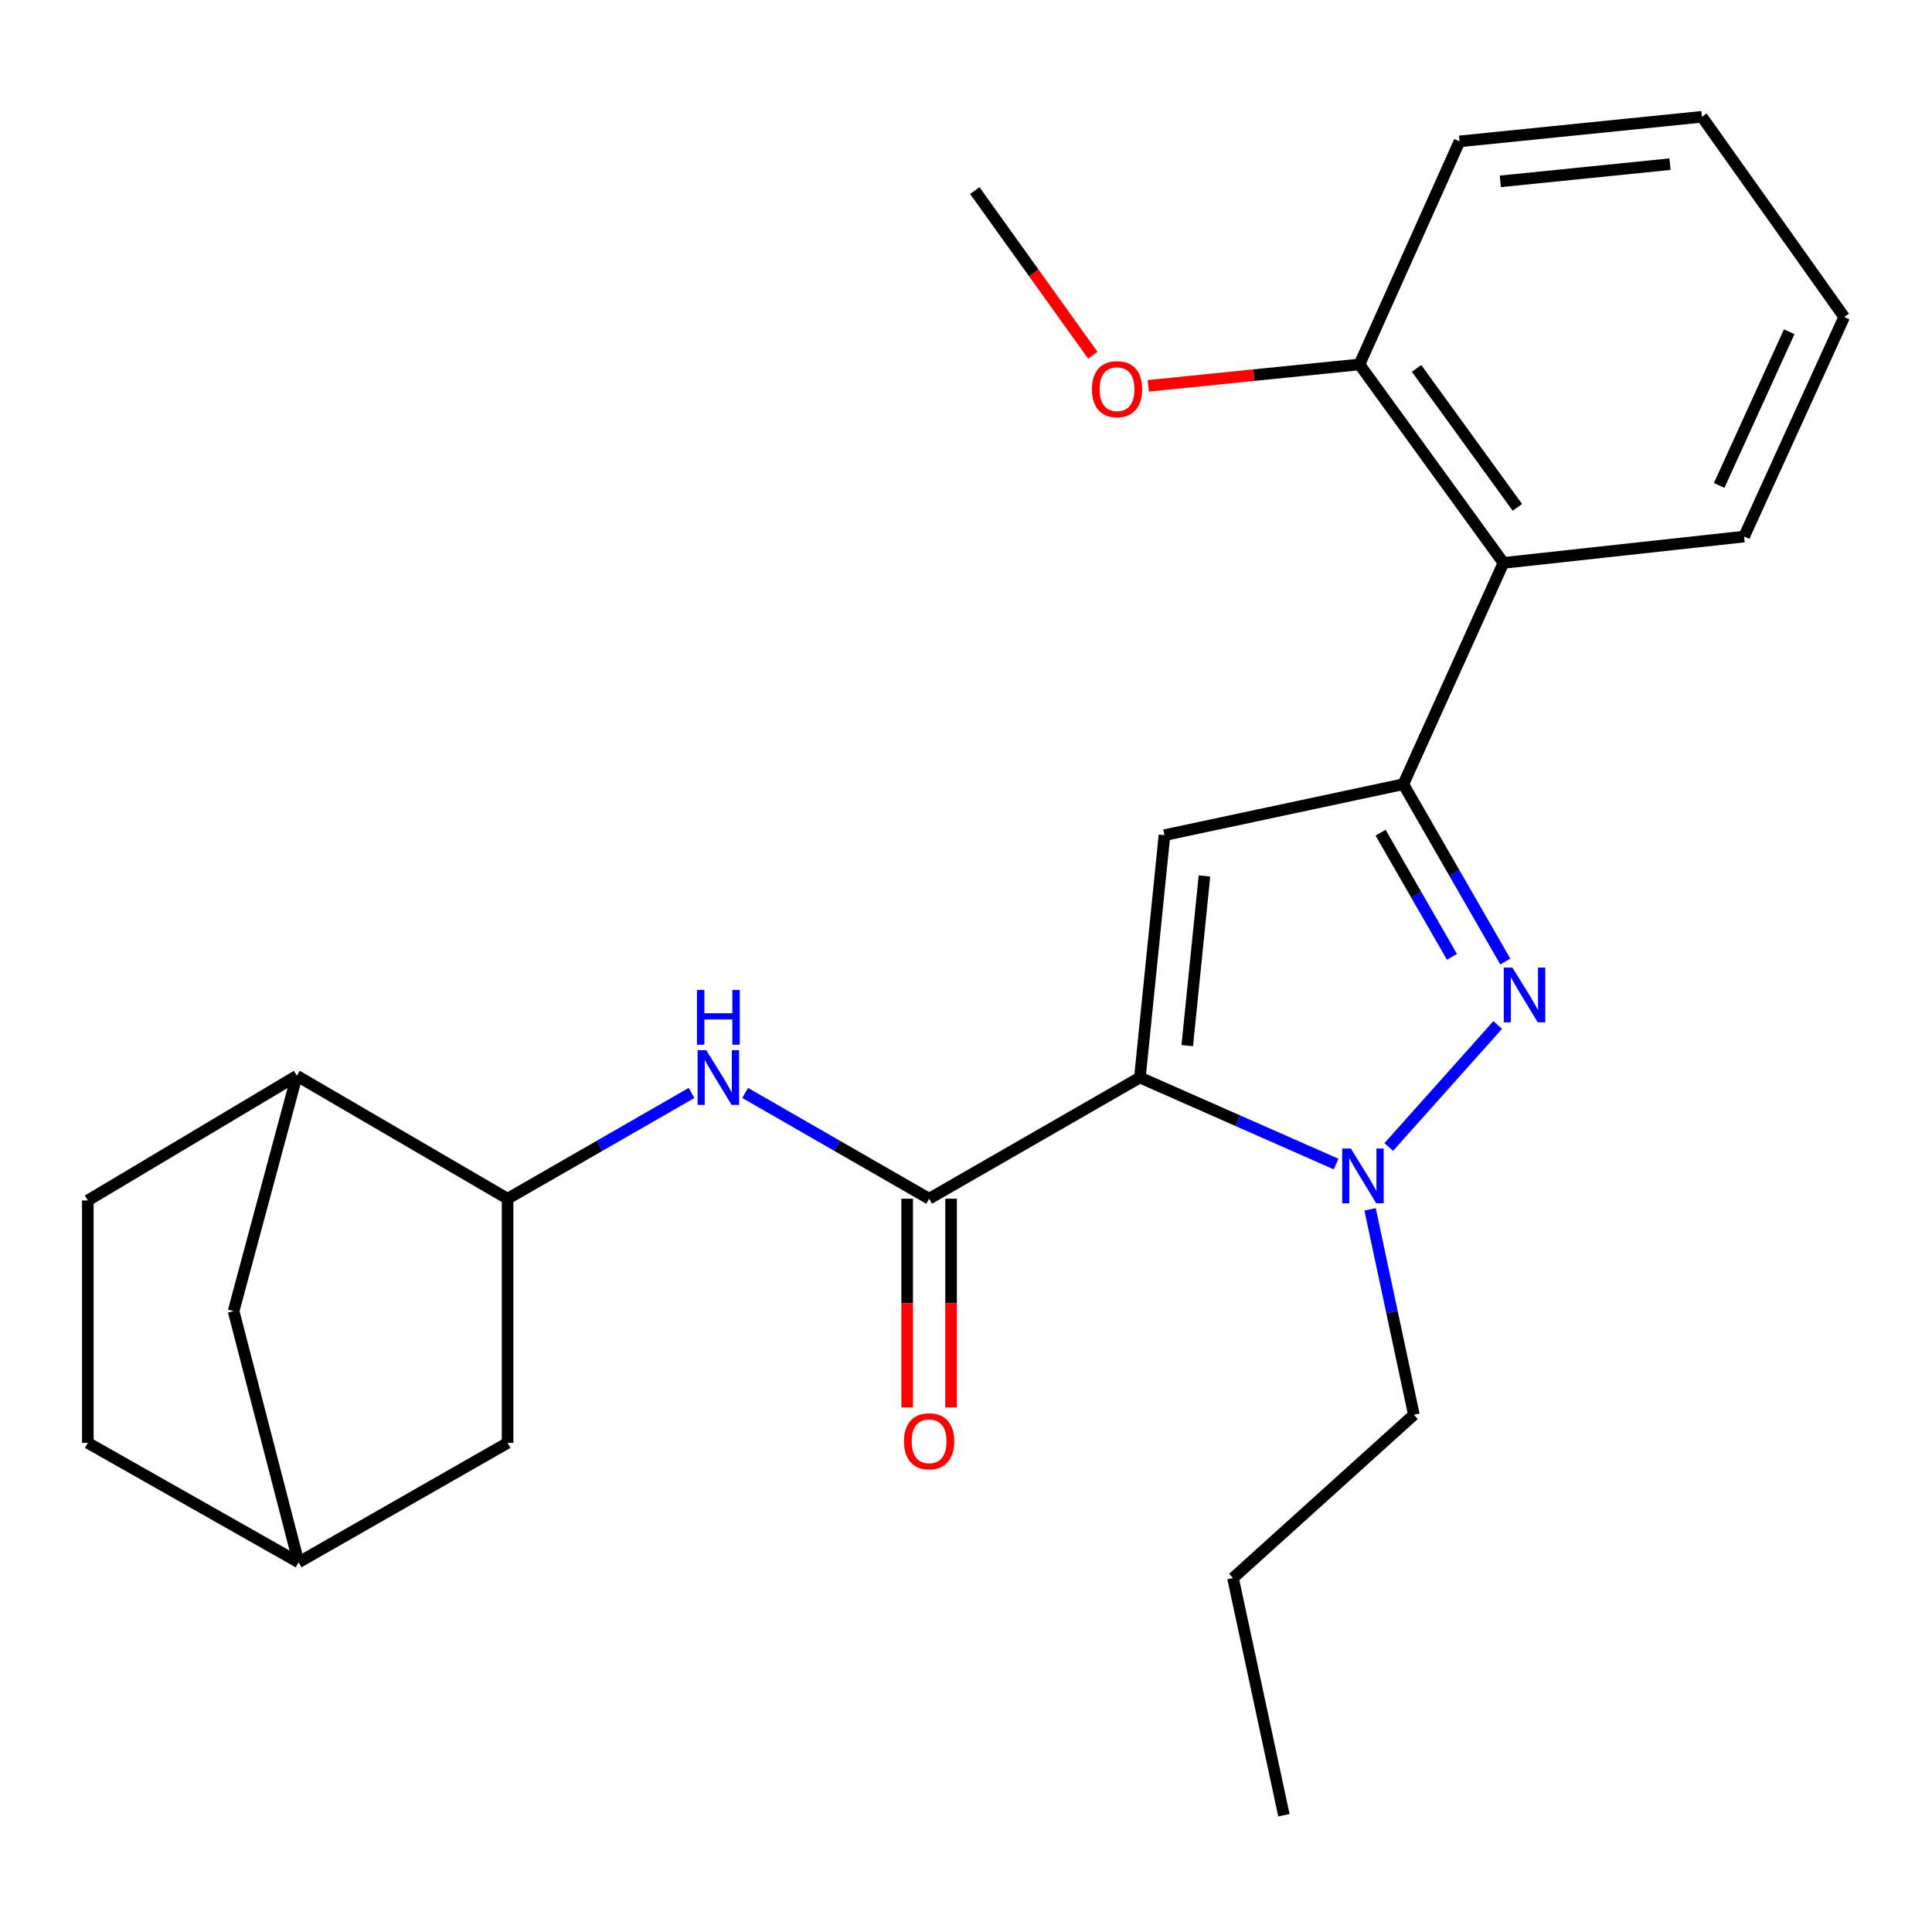 <?xml version='1.0' encoding='iso-8859-1'?>
<svg version='1.1' baseProfile='full'
              xmlns='http://www.w3.org/2000/svg'
                      xmlns:rdkit='http://www.rdkit.org/xml'
                      xmlns:xlink='http://www.w3.org/1999/xlink'
                  xml:space='preserve'
width='1000px' height='1000px' viewBox='0 0 1000 1000'>
<!-- END OF HEADER -->
<rect style='opacity:1.0;fill:#FFFFFF;stroke:none' width='1000' height='1000' x='0' y='0'> </rect>
<path class='bond-0' d='M 385.707,565.711 L 433.31,593.082' style='fill:none;fill-rule:evenodd;stroke:#0000FF;stroke-width:6px;stroke-linecap:butt;stroke-linejoin:miter;stroke-opacity:1' />
<path class='bond-0' d='M 433.31,593.082 L 480.913,620.453' style='fill:none;fill-rule:evenodd;stroke:#000000;stroke-width:6px;stroke-linecap:butt;stroke-linejoin:miter;stroke-opacity:1' />
<path class='bond-1' d='M 357.935,565.711 L 310.332,593.082' style='fill:none;fill-rule:evenodd;stroke:#0000FF;stroke-width:6px;stroke-linecap:butt;stroke-linejoin:miter;stroke-opacity:1' />
<path class='bond-1' d='M 310.332,593.082 L 262.729,620.453' style='fill:none;fill-rule:evenodd;stroke:#000000;stroke-width:6px;stroke-linecap:butt;stroke-linejoin:miter;stroke-opacity:1' />
<path class='bond-2' d='M 469.552,620.453 L 469.552,674.463' style='fill:none;fill-rule:evenodd;stroke:#000000;stroke-width:6px;stroke-linecap:butt;stroke-linejoin:miter;stroke-opacity:1' />
<path class='bond-2' d='M 469.552,674.463 L 469.552,728.473' style='fill:none;fill-rule:evenodd;stroke:#FF0000;stroke-width:6px;stroke-linecap:butt;stroke-linejoin:miter;stroke-opacity:1' />
<path class='bond-2' d='M 492.274,620.453 L 492.274,674.463' style='fill:none;fill-rule:evenodd;stroke:#000000;stroke-width:6px;stroke-linecap:butt;stroke-linejoin:miter;stroke-opacity:1' />
<path class='bond-2' d='M 492.274,674.463 L 492.274,728.473' style='fill:none;fill-rule:evenodd;stroke:#FF0000;stroke-width:6px;stroke-linecap:butt;stroke-linejoin:miter;stroke-opacity:1' />
<path class='bond-3' d='M 480.913,620.453 L 590.005,557.727' style='fill:none;fill-rule:evenodd;stroke:#000000;stroke-width:6px;stroke-linecap:butt;stroke-linejoin:miter;stroke-opacity:1' />
<path class='bond-4' d='M 45.455,621.362 L 45.455,746.839' style='fill:none;fill-rule:evenodd;stroke:#000000;stroke-width:6px;stroke-linecap:butt;stroke-linejoin:miter;stroke-opacity:1' />
<path class='bond-5' d='M 45.455,621.362 L 153.638,556.818' style='fill:none;fill-rule:evenodd;stroke:#000000;stroke-width:6px;stroke-linecap:butt;stroke-linejoin:miter;stroke-opacity:1' />
<path class='bond-6' d='M 45.455,746.839 L 154.546,808.656' style='fill:none;fill-rule:evenodd;stroke:#000000;stroke-width:6px;stroke-linecap:butt;stroke-linejoin:miter;stroke-opacity:1' />
<path class='bond-7' d='M 779.139,497.691 L 752.751,451.798' style='fill:none;fill-rule:evenodd;stroke:#0000FF;stroke-width:6px;stroke-linecap:butt;stroke-linejoin:miter;stroke-opacity:1' />
<path class='bond-7' d='M 752.751,451.798 L 726.364,405.905' style='fill:none;fill-rule:evenodd;stroke:#000000;stroke-width:6px;stroke-linecap:butt;stroke-linejoin:miter;stroke-opacity:1' />
<path class='bond-7' d='M 751.525,495.249 L 733.053,463.124' style='fill:none;fill-rule:evenodd;stroke:#0000FF;stroke-width:6px;stroke-linecap:butt;stroke-linejoin:miter;stroke-opacity:1' />
<path class='bond-7' d='M 733.053,463.124 L 714.582,430.999' style='fill:none;fill-rule:evenodd;stroke:#000000;stroke-width:6px;stroke-linecap:butt;stroke-linejoin:miter;stroke-opacity:1' />
<path class='bond-8' d='M 775.211,530.537 L 718.817,593.681' style='fill:none;fill-rule:evenodd;stroke:#0000FF;stroke-width:6px;stroke-linecap:butt;stroke-linejoin:miter;stroke-opacity:1' />
<path class='bond-9' d='M 726.364,405.905 L 602.73,432.275' style='fill:none;fill-rule:evenodd;stroke:#000000;stroke-width:6px;stroke-linecap:butt;stroke-linejoin:miter;stroke-opacity:1' />
<path class='bond-10' d='M 726.364,405.905 L 778.183,291.359' style='fill:none;fill-rule:evenodd;stroke:#000000;stroke-width:6px;stroke-linecap:butt;stroke-linejoin:miter;stroke-opacity:1' />
<path class='bond-11' d='M 602.73,432.275 L 590.005,557.727' style='fill:none;fill-rule:evenodd;stroke:#000000;stroke-width:6px;stroke-linecap:butt;stroke-linejoin:miter;stroke-opacity:1' />
<path class='bond-11' d='M 623.427,453.386 L 614.52,541.202' style='fill:none;fill-rule:evenodd;stroke:#000000;stroke-width:6px;stroke-linecap:butt;stroke-linejoin:miter;stroke-opacity:1' />
<path class='bond-12' d='M 590.005,557.727 L 640.785,580.119' style='fill:none;fill-rule:evenodd;stroke:#000000;stroke-width:6px;stroke-linecap:butt;stroke-linejoin:miter;stroke-opacity:1' />
<path class='bond-12' d='M 640.785,580.119 L 691.565,602.511' style='fill:none;fill-rule:evenodd;stroke:#0000FF;stroke-width:6px;stroke-linecap:butt;stroke-linejoin:miter;stroke-opacity:1' />
<path class='bond-13' d='M 709.152,625.958 L 720.485,679.115' style='fill:none;fill-rule:evenodd;stroke:#0000FF;stroke-width:6px;stroke-linecap:butt;stroke-linejoin:miter;stroke-opacity:1' />
<path class='bond-13' d='M 720.485,679.115 L 731.817,732.272' style='fill:none;fill-rule:evenodd;stroke:#000000;stroke-width:6px;stroke-linecap:butt;stroke-linejoin:miter;stroke-opacity:1' />
<path class='bond-14' d='M 664.547,939.549 L 638.202,816.824' style='fill:none;fill-rule:evenodd;stroke:#000000;stroke-width:6px;stroke-linecap:butt;stroke-linejoin:miter;stroke-opacity:1' />
<path class='bond-15' d='M 638.202,816.824 L 731.817,732.272' style='fill:none;fill-rule:evenodd;stroke:#000000;stroke-width:6px;stroke-linecap:butt;stroke-linejoin:miter;stroke-opacity:1' />
<path class='bond-16' d='M 755.461,73.176 L 880.913,60.451' style='fill:none;fill-rule:evenodd;stroke:#000000;stroke-width:6px;stroke-linecap:butt;stroke-linejoin:miter;stroke-opacity:1' />
<path class='bond-16' d='M 776.572,93.873 L 864.388,84.966' style='fill:none;fill-rule:evenodd;stroke:#000000;stroke-width:6px;stroke-linecap:butt;stroke-linejoin:miter;stroke-opacity:1' />
<path class='bond-17' d='M 755.461,73.176 L 703.642,188.63' style='fill:none;fill-rule:evenodd;stroke:#000000;stroke-width:6px;stroke-linecap:butt;stroke-linejoin:miter;stroke-opacity:1' />
<path class='bond-18' d='M 703.642,188.63 L 778.183,291.359' style='fill:none;fill-rule:evenodd;stroke:#000000;stroke-width:6px;stroke-linecap:butt;stroke-linejoin:miter;stroke-opacity:1' />
<path class='bond-18' d='M 733.214,190.695 L 785.393,262.606' style='fill:none;fill-rule:evenodd;stroke:#000000;stroke-width:6px;stroke-linecap:butt;stroke-linejoin:miter;stroke-opacity:1' />
<path class='bond-19' d='M 703.642,188.63 L 648.986,194.173' style='fill:none;fill-rule:evenodd;stroke:#000000;stroke-width:6px;stroke-linecap:butt;stroke-linejoin:miter;stroke-opacity:1' />
<path class='bond-19' d='M 648.986,194.173 L 594.33,199.716' style='fill:none;fill-rule:evenodd;stroke:#FF0000;stroke-width:6px;stroke-linecap:butt;stroke-linejoin:miter;stroke-opacity:1' />
<path class='bond-20' d='M 778.183,291.359 L 902.739,277.726' style='fill:none;fill-rule:evenodd;stroke:#000000;stroke-width:6px;stroke-linecap:butt;stroke-linejoin:miter;stroke-opacity:1' />
<path class='bond-21' d='M 902.739,277.726 L 954.545,164.09' style='fill:none;fill-rule:evenodd;stroke:#000000;stroke-width:6px;stroke-linecap:butt;stroke-linejoin:miter;stroke-opacity:1' />
<path class='bond-21' d='M 889.835,251.255 L 926.099,171.71' style='fill:none;fill-rule:evenodd;stroke:#000000;stroke-width:6px;stroke-linecap:butt;stroke-linejoin:miter;stroke-opacity:1' />
<path class='bond-22' d='M 880.913,60.451 L 954.545,164.09' style='fill:none;fill-rule:evenodd;stroke:#000000;stroke-width:6px;stroke-linecap:butt;stroke-linejoin:miter;stroke-opacity:1' />
<path class='bond-23' d='M 565.647,183.875 L 535.096,141.256' style='fill:none;fill-rule:evenodd;stroke:#FF0000;stroke-width:6px;stroke-linecap:butt;stroke-linejoin:miter;stroke-opacity:1' />
<path class='bond-23' d='M 535.096,141.256 L 504.544,98.637' style='fill:none;fill-rule:evenodd;stroke:#000000;stroke-width:6px;stroke-linecap:butt;stroke-linejoin:miter;stroke-opacity:1' />
<path class='bond-24' d='M 154.546,808.656 L 262.729,746.839' style='fill:none;fill-rule:evenodd;stroke:#000000;stroke-width:6px;stroke-linecap:butt;stroke-linejoin:miter;stroke-opacity:1' />
<path class='bond-25' d='M 154.546,808.656 L 120.905,678.635' style='fill:none;fill-rule:evenodd;stroke:#000000;stroke-width:6px;stroke-linecap:butt;stroke-linejoin:miter;stroke-opacity:1' />
<path class='bond-26' d='M 262.729,746.839 L 262.729,620.453' style='fill:none;fill-rule:evenodd;stroke:#000000;stroke-width:6px;stroke-linecap:butt;stroke-linejoin:miter;stroke-opacity:1' />
<path class='bond-27' d='M 262.729,620.453 L 153.638,556.818' style='fill:none;fill-rule:evenodd;stroke:#000000;stroke-width:6px;stroke-linecap:butt;stroke-linejoin:miter;stroke-opacity:1' />
<path class='bond-28' d='M 153.638,556.818 L 120.905,678.635' style='fill:none;fill-rule:evenodd;stroke:#000000;stroke-width:6px;stroke-linecap:butt;stroke-linejoin:miter;stroke-opacity:1' />
<path  class='atom-0' d='M 365.561 543.567
L 374.841 558.567
Q 375.761 560.047, 377.241 562.727
Q 378.721 565.407, 378.801 565.567
L 378.801 543.567
L 382.561 543.567
L 382.561 571.887
L 378.681 571.887
L 368.721 555.487
Q 367.561 553.567, 366.321 551.367
Q 365.121 549.167, 364.761 548.487
L 364.761 571.887
L 361.081 571.887
L 361.081 543.567
L 365.561 543.567
' fill='#0000FF'/>
<path  class='atom-0' d='M 360.741 512.415
L 364.581 512.415
L 364.581 524.455
L 379.061 524.455
L 379.061 512.415
L 382.901 512.415
L 382.901 540.735
L 379.061 540.735
L 379.061 527.655
L 364.581 527.655
L 364.581 540.735
L 360.741 540.735
L 360.741 512.415
' fill='#0000FF'/>
<path  class='atom-3' d='M 467.913 746.01
Q 467.913 739.21, 471.273 735.41
Q 474.633 731.61, 480.913 731.61
Q 487.193 731.61, 490.553 735.41
Q 493.913 739.21, 493.913 746.01
Q 493.913 752.89, 490.513 756.81
Q 487.113 760.69, 480.913 760.69
Q 474.673 760.69, 471.273 756.81
Q 467.913 752.93, 467.913 746.01
M 480.913 757.49
Q 485.233 757.49, 487.553 754.61
Q 489.913 751.69, 489.913 746.01
Q 489.913 740.45, 487.553 737.65
Q 485.233 734.81, 480.913 734.81
Q 476.593 734.81, 474.233 737.61
Q 471.913 740.41, 471.913 746.01
Q 471.913 751.73, 474.233 754.61
Q 476.593 757.49, 480.913 757.49
' fill='#FF0000'/>
<path  class='atom-5' d='M 782.83 500.837
L 792.11 515.837
Q 793.03 517.317, 794.51 519.997
Q 795.99 522.677, 796.07 522.837
L 796.07 500.837
L 799.83 500.837
L 799.83 529.157
L 795.95 529.157
L 785.99 512.757
Q 784.83 510.837, 783.59 508.637
Q 782.39 506.437, 782.03 505.757
L 782.03 529.157
L 778.35 529.157
L 778.35 500.837
L 782.83 500.837
' fill='#0000FF'/>
<path  class='atom-9' d='M 699.199 594.477
L 708.479 609.477
Q 709.399 610.957, 710.879 613.637
Q 712.359 616.317, 712.439 616.477
L 712.439 594.477
L 716.199 594.477
L 716.199 622.797
L 712.319 622.797
L 702.359 606.397
Q 701.199 604.477, 699.959 602.277
Q 698.759 600.077, 698.399 599.397
L 698.399 622.797
L 694.719 622.797
L 694.719 594.477
L 699.199 594.477
' fill='#0000FF'/>
<path  class='atom-18' d='M 565.177 201.434
Q 565.177 194.634, 568.537 190.834
Q 571.897 187.034, 578.177 187.034
Q 584.457 187.034, 587.817 190.834
Q 591.177 194.634, 591.177 201.434
Q 591.177 208.314, 587.777 212.234
Q 584.377 216.114, 578.177 216.114
Q 571.937 216.114, 568.537 212.234
Q 565.177 208.354, 565.177 201.434
M 578.177 212.914
Q 582.497 212.914, 584.817 210.034
Q 587.177 207.114, 587.177 201.434
Q 587.177 195.874, 584.817 193.074
Q 582.497 190.234, 578.177 190.234
Q 573.857 190.234, 571.497 193.034
Q 569.177 195.834, 569.177 201.434
Q 569.177 207.154, 571.497 210.034
Q 573.857 212.914, 578.177 212.914
' fill='#FF0000'/>
</svg>
